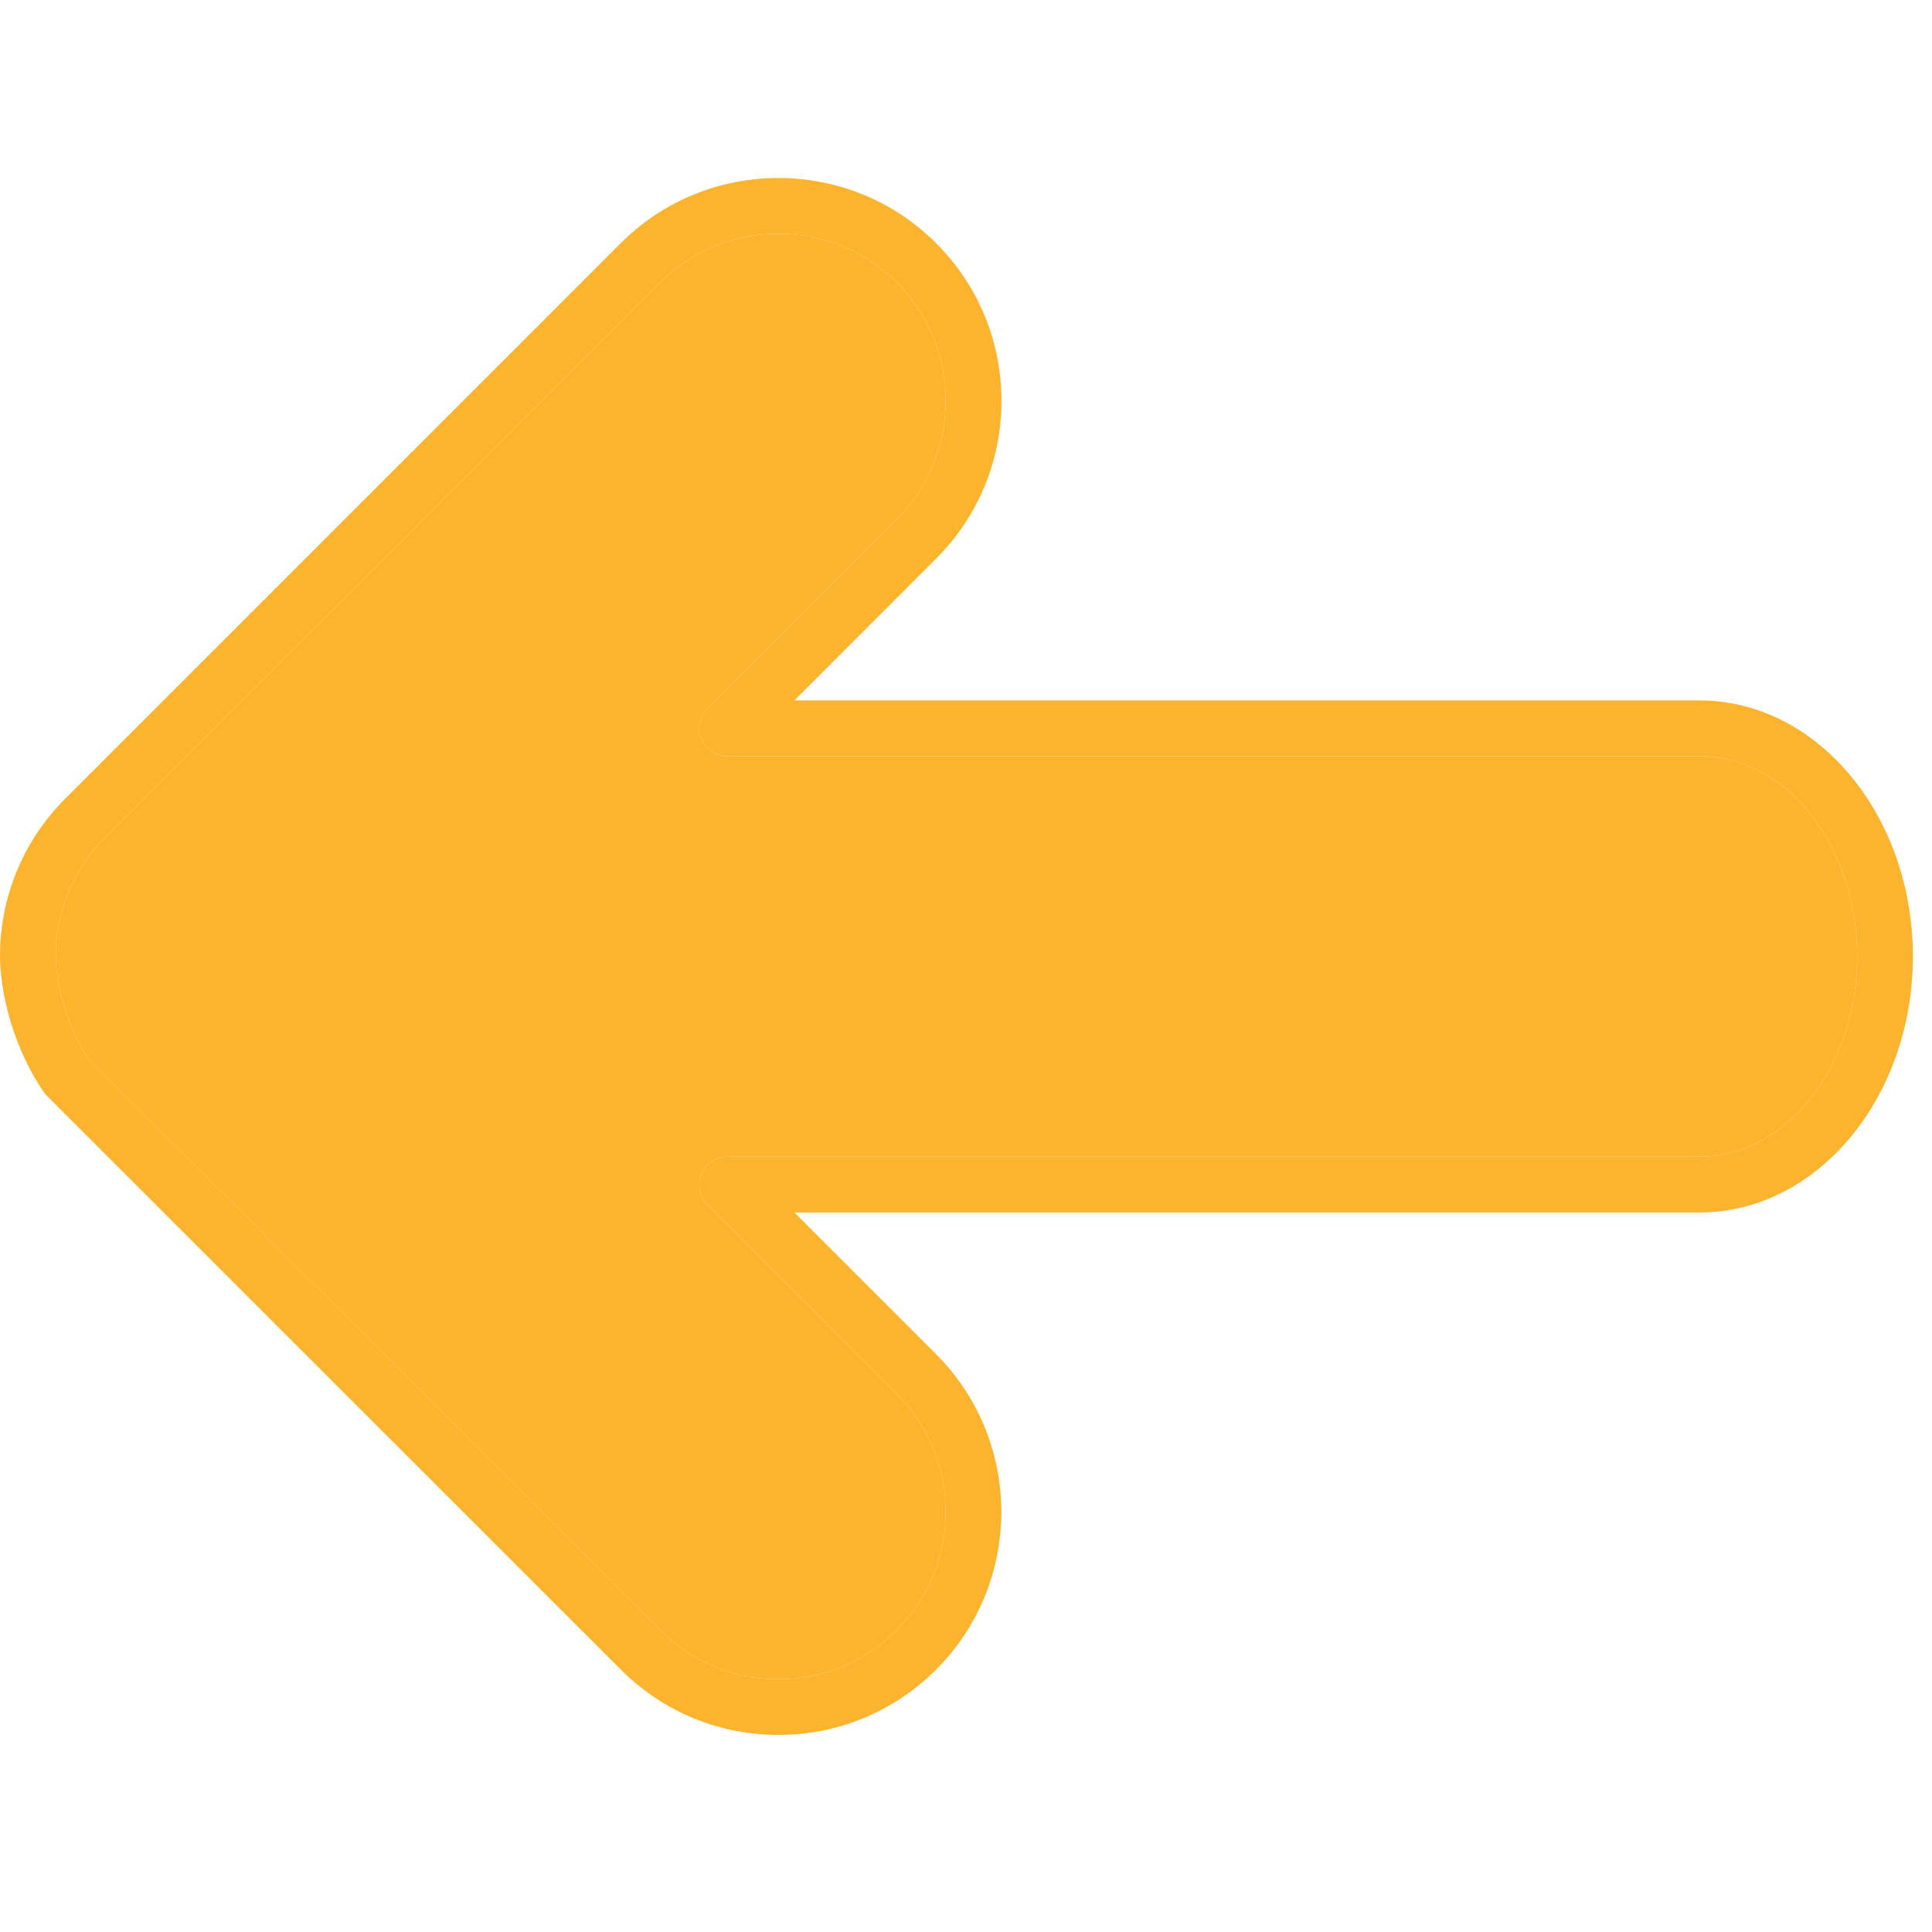<?xml version="1.0" encoding="UTF-8"?> <svg xmlns="http://www.w3.org/2000/svg" width="101" height="101" viewBox="0 0 101 101" fill="none"> <g clip-path="url(#clip0_104_2)"> <path d="M40.693 90.697C37.58 90.697 34.652 89.483 32.45 87.279L2.443 57.277C2.379 57.213 2.321 57.143 2.27 57.068C0.817 54.938 -0.072 52.01 0.005 49.611C0.102 46.567 1.363 43.728 3.558 41.606C3.573 41.59 3.587 41.575 3.603 41.56L32.451 12.712C36.993 8.17 44.39 8.169 48.937 12.712C51.14 14.915 52.353 17.842 52.353 20.957C52.353 24.071 51.14 26.999 48.938 29.201L41.526 36.617H88.85C94.999 36.617 100.001 42.619 100.001 49.997C100.001 57.379 94.999 63.386 88.85 63.386H41.531L48.938 70.794C53.482 75.342 53.482 82.738 48.938 87.282C46.734 89.483 43.806 90.697 40.693 90.697ZM4.603 55.317L34.51 85.219C36.163 86.874 38.358 87.784 40.693 87.784C43.028 87.784 45.225 86.873 46.879 85.219C50.288 81.811 50.288 76.262 46.879 72.85L36.986 62.956C36.569 62.539 36.445 61.913 36.67 61.369C36.895 60.825 37.427 60.47 38.015 60.47H88.849C93.392 60.47 97.088 55.77 97.088 49.994C97.088 44.222 93.392 39.526 88.849 39.526H38.011C37.422 39.526 36.891 39.171 36.666 38.627C36.441 38.083 36.565 37.457 36.981 37.04L46.878 27.138C48.531 25.486 49.44 23.289 49.44 20.953C49.44 18.617 48.53 16.421 46.878 14.768C43.467 11.36 37.918 11.36 34.51 14.768L5.725 43.552C5.697 43.585 5.667 43.616 5.635 43.646C3.954 45.243 2.989 47.394 2.915 49.7C2.86 51.457 3.535 53.696 4.603 55.317Z" fill="#FCB42F"></path> <path d="M4.603 55.317L34.51 85.219C36.163 86.874 38.358 87.784 40.693 87.784C43.028 87.784 45.225 86.873 46.879 85.219C50.288 81.811 50.288 76.262 46.879 72.85L36.986 62.956C36.569 62.539 36.445 61.913 36.67 61.369C36.895 60.825 37.427 60.47 38.015 60.47H88.849C93.392 60.47 97.088 55.77 97.088 49.994C97.088 44.222 93.392 39.526 88.849 39.526H38.011C37.422 39.526 36.891 39.171 36.666 38.627C36.441 38.083 36.565 37.457 36.981 37.04L46.878 27.138C48.531 25.486 49.44 23.289 49.44 20.953C49.44 18.617 48.53 16.421 46.878 14.768C43.467 11.36 37.918 11.36 34.51 14.768L5.725 43.552C5.697 43.585 5.667 43.616 5.635 43.646C3.954 45.243 2.989 47.394 2.915 49.7C2.86 51.457 3.535 53.696 4.603 55.317Z" fill="#FCB42F"></path> </g> <defs> <clipPath id="clip0_104_2"> <rect width="100.353" height="100.353" fill="white"></rect> </clipPath> </defs> </svg> 